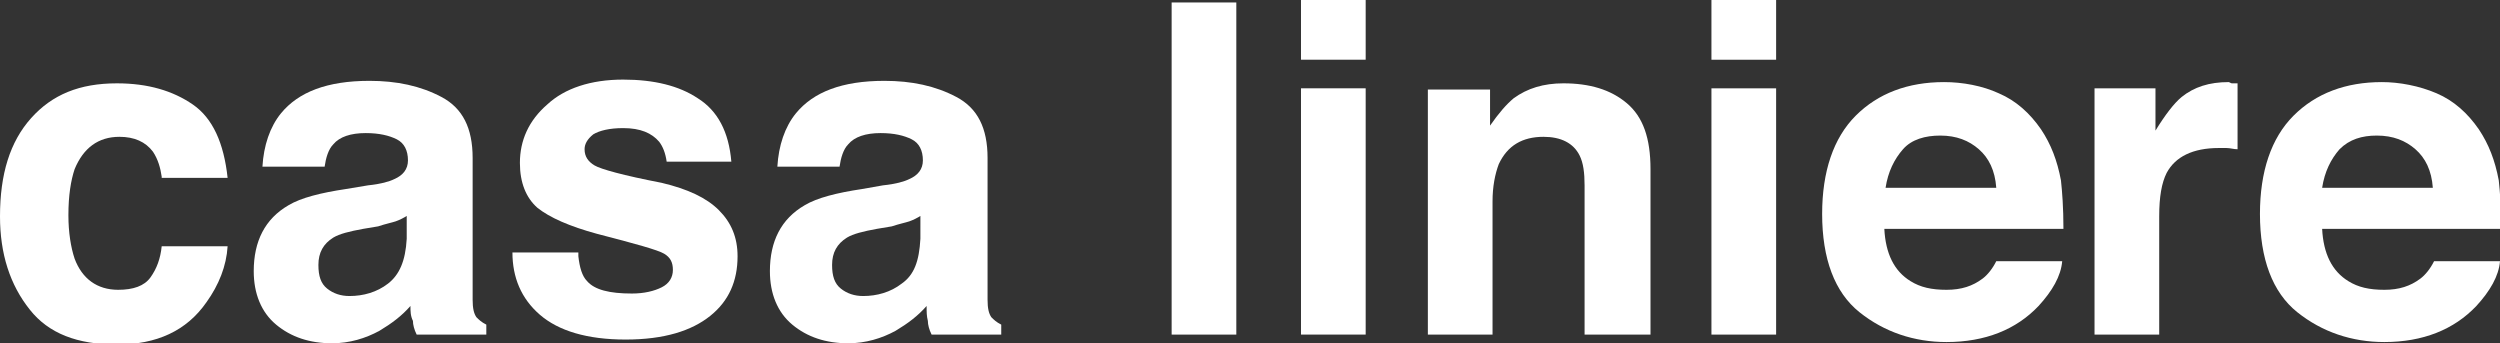 <?xml version="1.0" encoding="utf-8"?>
<!-- Generator: Adobe Illustrator 23.0.2, SVG Export Plug-In . SVG Version: 6.00 Build 0)  -->
<svg version="1.1" id="レイヤー_1" xmlns="http://www.w3.org/2000/svg" xmlns:xlink="http://www.w3.org/1999/xlink" x="0px"
	 y="0px" viewBox="0 0 201 27.6" style="enable-background:new 0 0 201 27.6;" xml:space="preserve">
<rect x="0" y="0" width="201" height="27.6" fill="#333333" stroke="none"/>
<style type="text/css">
	.st0{fill:#FFFFFF;}
</style>
<g>
	<g>
		<path class="st0" d="M13,14.2c-0.1-0.7-0.3-1.4-0.7-2c-0.6-0.8-1.5-1.2-2.7-1.2c-1.7,0-2.9,0.9-3.6,2.6c-0.3,0.9-0.5,2.1-0.5,3.7
			c0,1.4,0.2,2.6,0.5,3.5c0.6,1.6,1.8,2.5,3.5,2.5c1.2,0,2.1-0.3,2.6-1s0.8-1.5,0.9-2.5h5.3c-0.1,1.6-0.7,3.1-1.7,4.5
			c-1.6,2.3-4,3.4-7.2,3.4c-3.2,0-5.5-0.9-7-2.8C0.8,22.9,0,20.4,0,17.4c0-3.4,0.8-6,2.5-7.9c1.7-1.9,3.9-2.8,6.9-2.8
			c2.5,0,4.5,0.6,6.1,1.7c1.6,1.1,2.5,3.1,2.8,5.9H13z"/>
		<path class="st0" d="M29.6,14.9c1-0.1,1.7-0.3,2.1-0.5c0.7-0.3,1.1-0.8,1.1-1.5c0-0.8-0.3-1.4-0.9-1.7c-0.6-0.3-1.4-0.5-2.5-0.5
			c-1.2,0-2.1,0.3-2.6,0.9c-0.4,0.4-0.6,1.1-0.7,1.8h-5c0.1-1.7,0.6-3.2,1.5-4.3c1.4-1.7,3.7-2.6,7.1-2.6c2.2,0,4.1,0.4,5.8,1.3
			c1.7,0.9,2.5,2.5,2.5,4.9v9.1c0,0.6,0,1.4,0,2.3c0,0.7,0.1,1.1,0.3,1.4c0.2,0.2,0.4,0.4,0.8,0.6v0.8h-5.6
			c-0.2-0.4-0.3-0.8-0.3-1.1C33,25.4,33,25,33,24.6c-0.7,0.8-1.5,1.4-2.5,2c-1.1,0.6-2.4,1-3.8,1c-1.8,0-3.3-0.5-4.5-1.5
			c-1.2-1-1.8-2.5-1.8-4.3c0-2.4,0.9-4.2,2.8-5.3c1-0.6,2.6-1,4.6-1.3L29.6,14.9z M32.8,17.3c-0.3,0.2-0.7,0.4-1,0.5
			c-0.3,0.1-0.8,0.2-1.4,0.4l-1.2,0.2c-1.1,0.2-1.9,0.4-2.4,0.7c-0.8,0.5-1.2,1.2-1.2,2.2c0,0.9,0.2,1.5,0.7,1.9
			c0.5,0.4,1.1,0.6,1.8,0.6c1.1,0,2.2-0.3,3.1-1s1.4-1.8,1.5-3.6V17.3z"/>
		<path class="st0" d="M46.5,20.6c0.1,0.9,0.3,1.6,0.7,2c0.6,0.7,1.8,1,3.6,1c1,0,1.8-0.2,2.4-0.5s0.9-0.8,0.9-1.4
			c0-0.6-0.2-1-0.7-1.3c-0.5-0.3-2.3-0.8-5.4-1.6c-2.2-0.6-3.8-1.3-4.8-2.1c-0.9-0.8-1.4-2-1.4-3.6c0-1.8,0.7-3.4,2.2-4.7
			c1.4-1.3,3.5-2,6.1-2c2.5,0,4.5,0.5,6,1.5c1.6,1,2.5,2.7,2.7,5.1h-5.2c-0.1-0.7-0.3-1.2-0.6-1.6c-0.6-0.7-1.5-1.1-2.9-1.1
			c-1.1,0-1.9,0.2-2.4,0.5c-0.5,0.4-0.7,0.8-0.7,1.2c0,0.6,0.3,1,0.8,1.3c0.5,0.3,2.3,0.8,5.4,1.4c2.1,0.5,3.6,1.2,4.6,2.2
			c1,1,1.5,2.2,1.5,3.7c0,2-0.7,3.6-2.2,4.8c-1.5,1.2-3.7,1.9-6.8,1.9c-3.1,0-5.4-0.7-6.9-2c-1.5-1.3-2.2-3-2.2-5H46.5z"/>
		<path class="st0" d="M71,14.9c1-0.1,1.7-0.3,2.1-0.5c0.7-0.3,1.1-0.8,1.1-1.5c0-0.8-0.3-1.4-0.9-1.7c-0.6-0.3-1.4-0.5-2.5-0.5
			c-1.2,0-2.1,0.3-2.6,0.9c-0.4,0.4-0.6,1.1-0.7,1.8h-5c0.1-1.7,0.6-3.2,1.5-4.3c1.4-1.7,3.7-2.6,7.1-2.6c2.2,0,4.1,0.4,5.8,1.3
			c1.7,0.9,2.5,2.5,2.5,4.9v9.1c0,0.6,0,1.4,0,2.3c0,0.7,0.1,1.1,0.3,1.4c0.2,0.2,0.4,0.4,0.8,0.6v0.8h-5.6
			c-0.2-0.4-0.3-0.8-0.3-1.1c-0.1-0.4-0.1-0.7-0.1-1.2c-0.7,0.8-1.5,1.4-2.5,2c-1.1,0.6-2.4,1-3.8,1c-1.8,0-3.3-0.5-4.5-1.5
			c-1.2-1-1.8-2.5-1.8-4.3c0-2.4,0.9-4.2,2.8-5.3c1-0.6,2.6-1,4.6-1.3L71,14.9z M74.1,17.3c-0.3,0.2-0.7,0.4-1,0.5
			c-0.3,0.1-0.8,0.2-1.4,0.4l-1.2,0.2c-1.1,0.2-1.9,0.4-2.4,0.7c-0.8,0.5-1.2,1.2-1.2,2.2c0,0.9,0.2,1.5,0.7,1.9
			c0.5,0.4,1.1,0.6,1.8,0.6c1.1,0,2.2-0.3,3.1-1c1-0.7,1.4-1.8,1.5-3.6V17.3z"/>
		<path class="st0" d="M99.4,26.9h-5.2V0.2h5.2V26.9z"/>
		<path class="st0" d="M109.8,4.8h-5.2V0h5.2V4.8z M104.6,7.1h5.2v19.8h-5.2V7.1z"/>
		<path class="st0" d="M130.8,8.3c1.3,1.1,1.9,2.8,1.9,5.3v13.3h-5.3v-12c0-1-0.1-1.8-0.4-2.4c-0.5-1-1.5-1.5-2.9-1.5
			c-1.7,0-2.9,0.7-3.6,2.2c-0.3,0.8-0.5,1.8-0.5,3v10.7h-5.2V7.2h5v2.9c0.7-1,1.3-1.7,1.9-2.2c1.1-0.8,2.4-1.2,4-1.2
			C127.8,6.7,129.5,7.2,130.8,8.3z"/>
		<path class="st0" d="M142.8,4.8h-5.2V0h5.2V4.8z M137.6,7.1h5.2v19.8h-5.2V7.1z"/>
		<path class="st0" d="M160.7,7.5c1.4,0.6,2.5,1.6,3.4,2.9c0.8,1.2,1.3,2.5,1.6,4.1c0.1,0.9,0.2,2.2,0.2,3.9h-14.4
			c0.1,2,0.8,3.4,2.1,4.2c0.8,0.5,1.7,0.7,2.9,0.7c1.2,0,2.1-0.3,2.9-0.9c0.4-0.3,0.8-0.8,1.1-1.4h5.3c-0.1,1.2-0.8,2.4-1.9,3.6
			c-1.8,1.9-4.3,2.9-7.4,2.9c-2.6,0-5-0.8-7-2.4c-2-1.6-3-4.3-3-7.9c0-3.4,0.9-6.1,2.7-7.9c1.8-1.8,4.2-2.7,7.1-2.7
			C157.8,6.6,159.4,6.9,160.7,7.5z M153,12c-0.7,0.8-1.2,1.8-1.4,3.1h8.9c-0.1-1.4-0.6-2.4-1.4-3.1c-0.8-0.7-1.8-1.1-3.1-1.1
			C154.8,10.9,153.7,11.2,153,12z"/>
		<path class="st0" d="M179.5,6.7c0.1,0,0.2,0,0.4,0V12c-0.3,0-0.6-0.1-0.9-0.1c-0.3,0-0.5,0-0.6,0c-2.1,0-3.5,0.7-4.2,2
			c-0.4,0.8-0.6,1.9-0.6,3.5v9.5h-5.2V7.1h4.9v3.4c0.8-1.3,1.5-2.2,2.1-2.7c1-0.8,2.2-1.2,3.8-1.2C179.4,6.7,179.4,6.7,179.5,6.7z"
			/>
		<path class="st0" d="M195.9,7.5c1.4,0.6,2.5,1.6,3.4,2.9c0.8,1.2,1.3,2.5,1.6,4.1c0.1,0.9,0.2,2.2,0.2,3.9h-14.4
			c0.1,2,0.8,3.4,2.1,4.2c0.8,0.5,1.7,0.7,2.9,0.7c1.2,0,2.1-0.3,2.9-0.9c0.4-0.3,0.8-0.8,1.1-1.4h5.3c-0.1,1.2-0.8,2.4-1.9,3.6
			c-1.8,1.9-4.3,2.9-7.4,2.9c-2.6,0-5-0.8-7-2.4c-2-1.6-3-4.3-3-7.9c0-3.4,0.9-6.1,2.7-7.9c1.8-1.8,4.2-2.7,7.1-2.7
			C192.9,6.6,194.5,6.9,195.9,7.5z M188.1,12c-0.7,0.8-1.2,1.8-1.4,3.1h8.9c-0.1-1.4-0.6-2.4-1.4-3.1c-0.8-0.7-1.8-1.1-3.1-1.1
			C189.9,10.9,188.9,11.2,188.1,12z"/>
	</g>
</g>
</svg>
